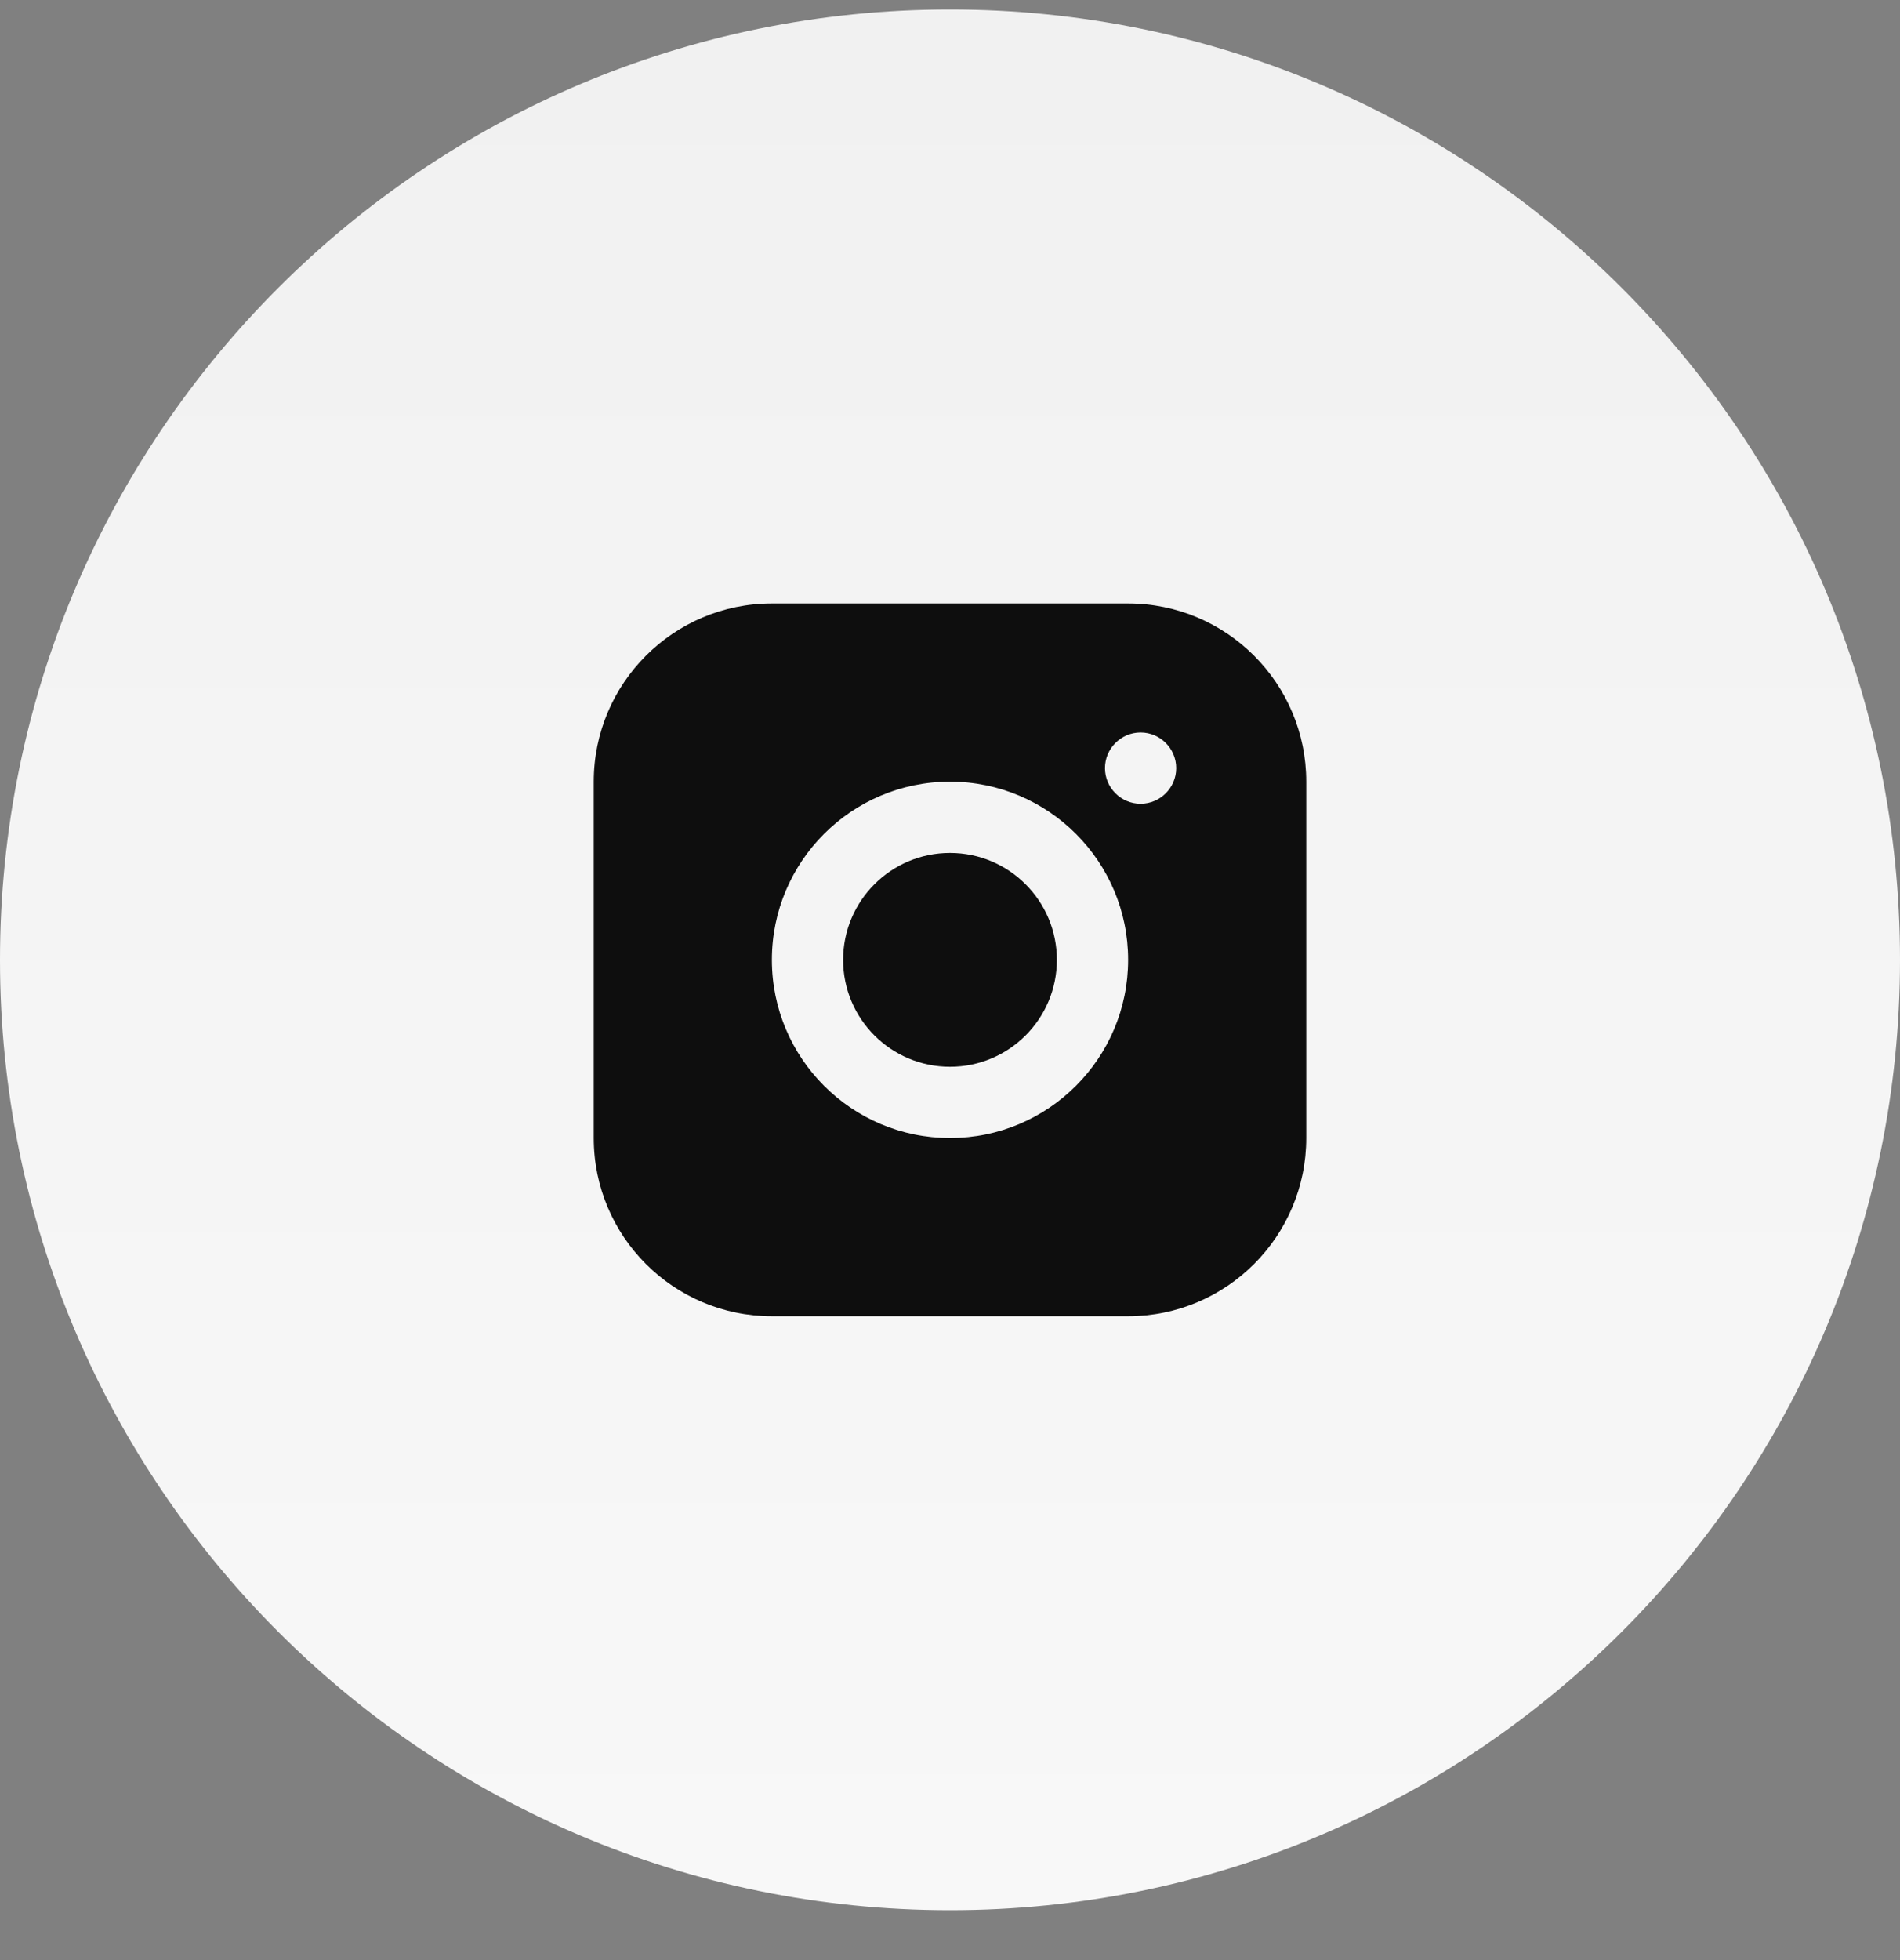 <svg width="32" height="33" viewBox="0 0 32 33" fill="none" xmlns="http://www.w3.org/2000/svg">
<rect x="0" y="0" width="32" height="33" fill="#808080" stroke="none"/>
<path d="M16 0.16C7.164 0.16 0 7.324 0 16.16C0 24.996 7.164 32.16 16 32.16C24.836 32.16 32 24.996 32 16.16C32 7.324 24.836 0.16 16 0.16Z" fill="url(#paint0_linear_1709_647)"/>
<path d="M19 10.16H13C11.344 10.16 10 11.504 10 13.16V19.16C10 20.816 11.344 22.16 13 22.16H19C20.656 22.16 22 20.816 22 19.16V13.16C22 11.504 20.656 10.16 19 10.16ZM16 19.16C14.344 19.16 13 17.816 13 16.16C13 14.504 14.344 13.16 16 13.16C17.656 13.16 19 14.504 19 16.16C19 17.816 17.656 19.16 16 19.16ZM19.21 13.532C18.88 13.532 18.61 13.262 18.61 12.932C18.61 12.602 18.88 12.332 19.21 12.332C19.54 12.332 19.81 12.602 19.81 12.932C19.81 13.262 19.54 13.532 19.21 13.532Z" fill="#0E0E0E"/>
<path d="M16 17.96C16.994 17.96 17.8 17.154 17.8 16.16C17.8 15.166 16.994 14.36 16 14.36C15.006 14.36 14.2 15.166 14.2 16.16C14.2 17.154 15.006 17.96 16 17.96Z" fill="#0E0E0E"/>
<defs>
<linearGradient id="paint0_linear_1709_647" x1="16" y1="0.16" x2="16" y2="32.16" gradientUnits="userSpaceOnUse">
<stop stop-color="#F1F1F1"/>
<stop offset="1" stop-color="#F8F8F8"/>
</linearGradient>
</defs>
</svg>
